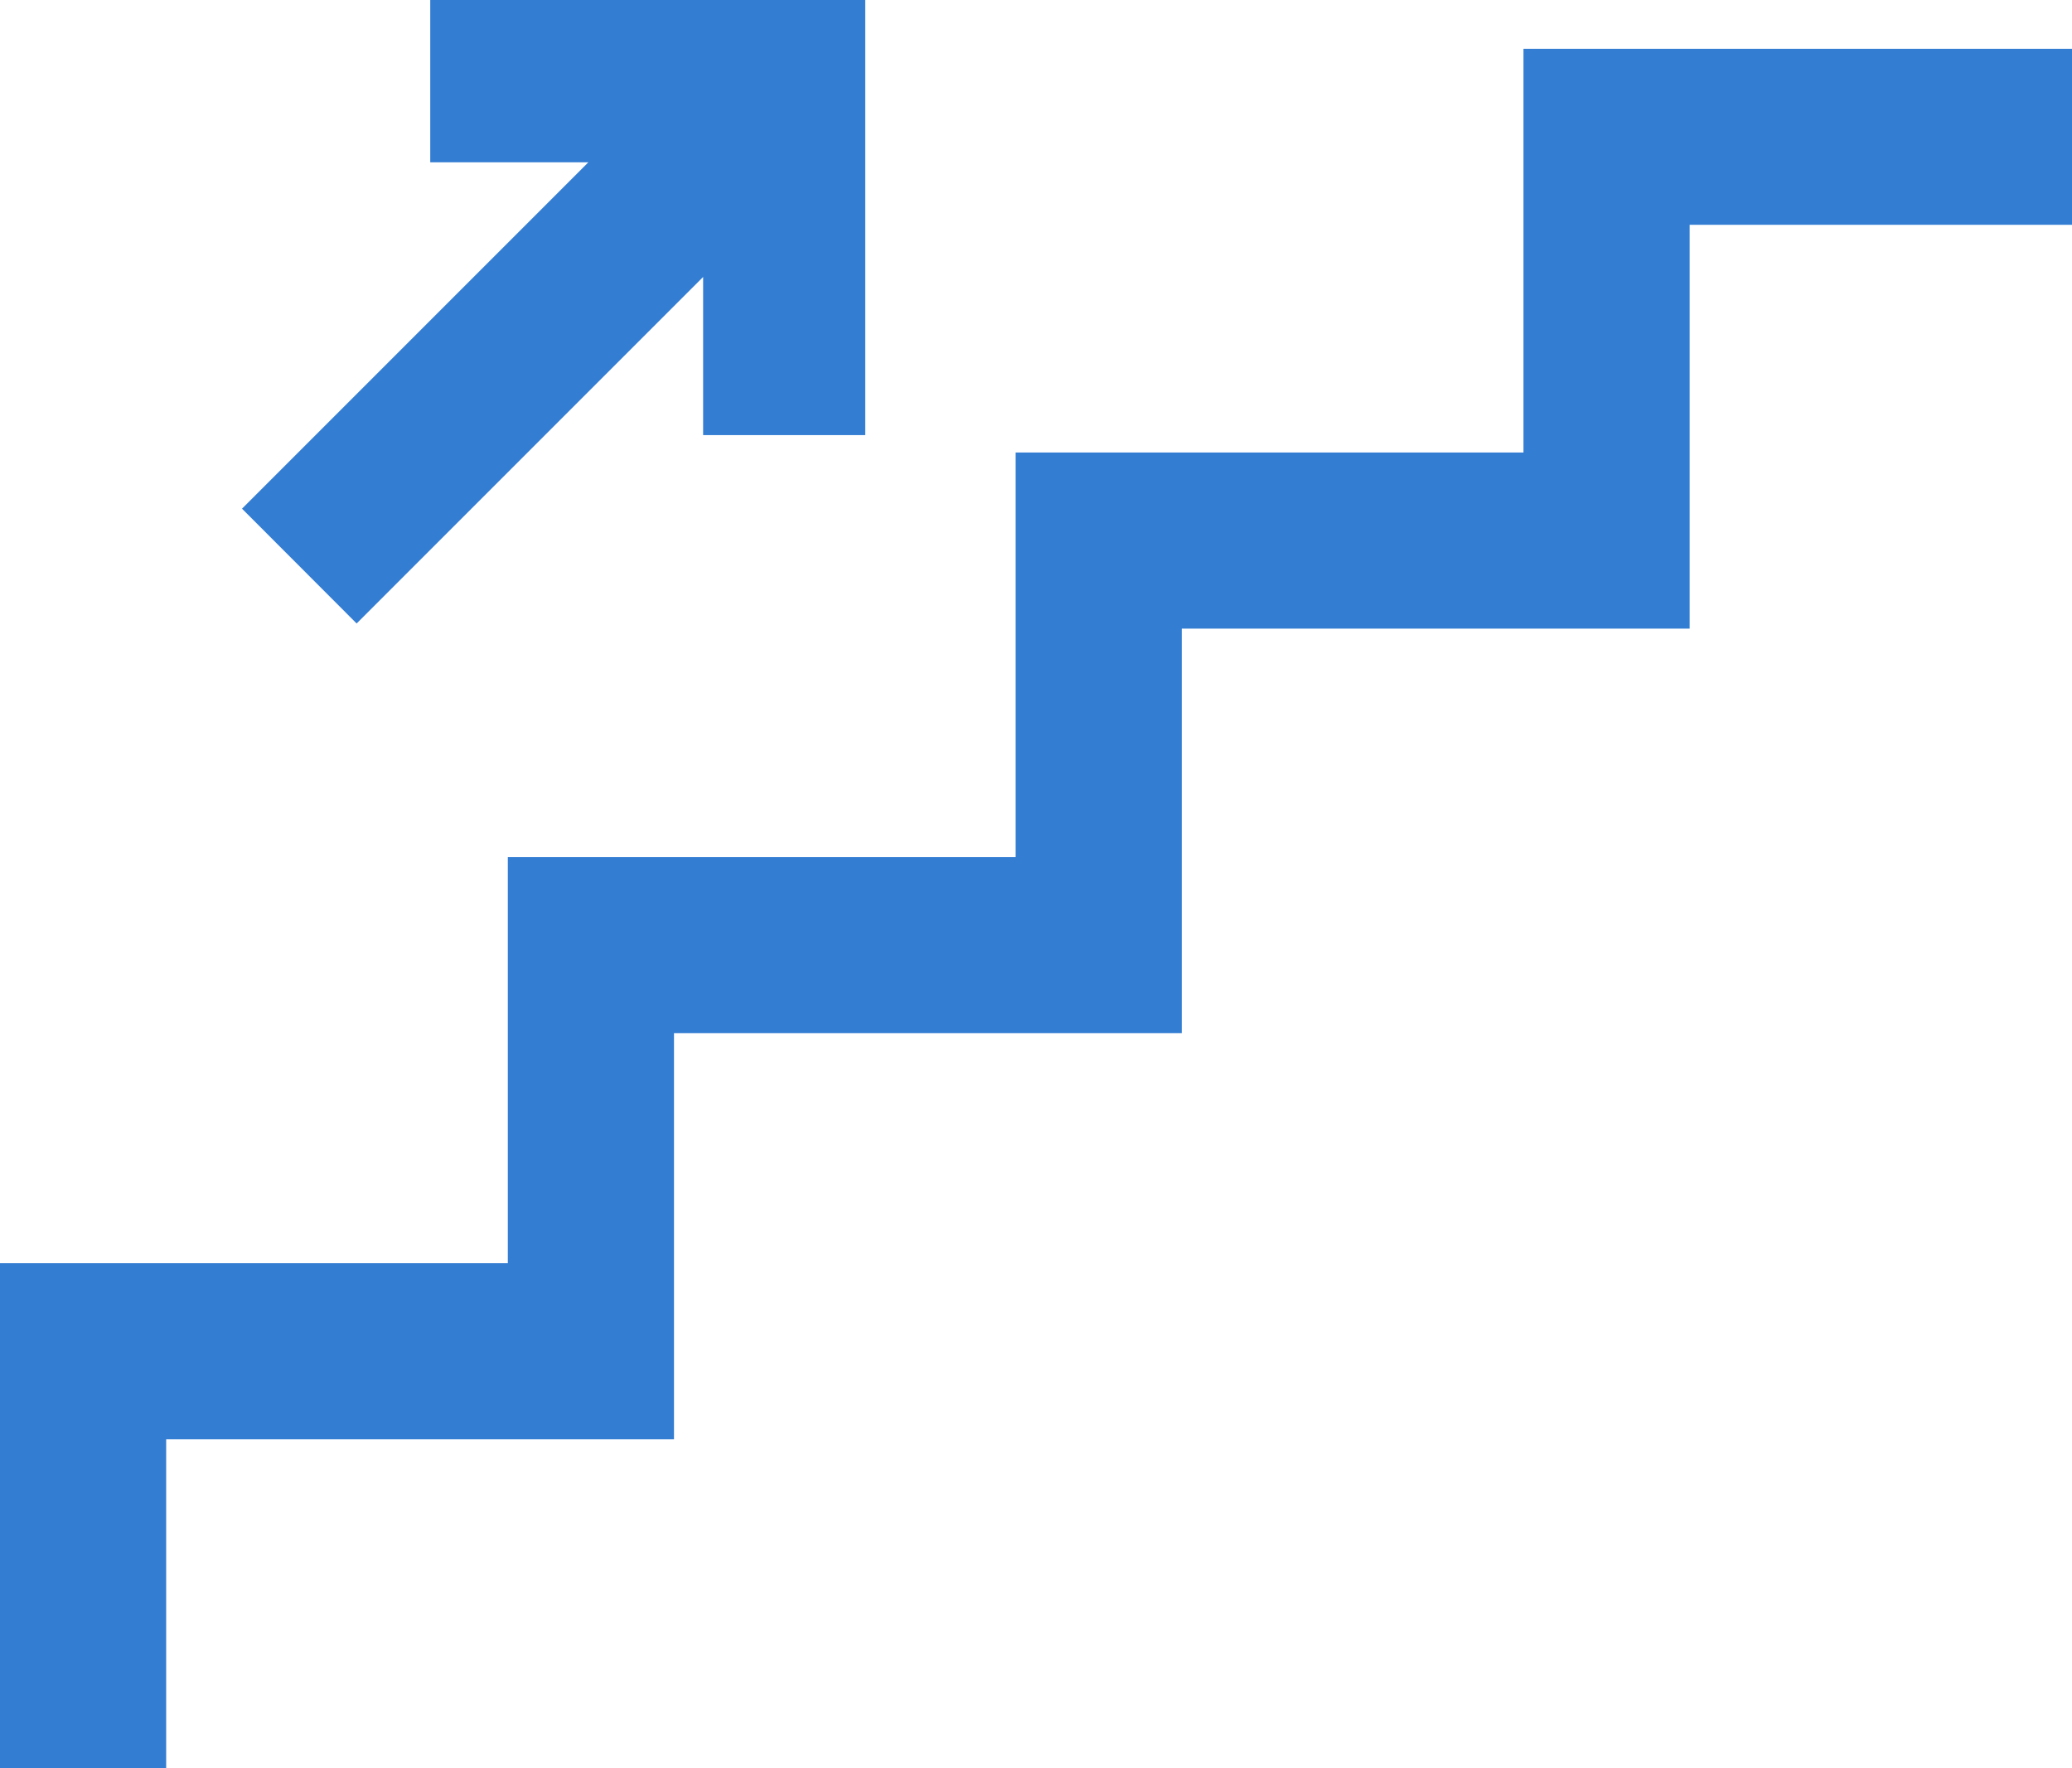 <svg xmlns="http://www.w3.org/2000/svg" width="62.149" height="53.031" viewBox="0 0 62.149 53.031">
  <g id="グループ_65" data-name="グループ 65" transform="translate(-2954.362 -3222.641)">
    <path id="パス_259" data-name="パス 259" d="M84.326,139.259V124.114H99.558v-12.18h15.232V99.8h15.232V87.691h16.454V92.97h-11.47v12.112H119.773v12.131H104.542v12.18H89.31v9.866Z" transform="translate(2870.036 3136.413)" fill="#337dd3"/>
    <path id="パス_260" data-name="パス 260" d="M91.475,87.388v4.868h4.742L85.829,102.644l3.438,3.443L99.66,95.695v4.742h4.863V87.388Z" transform="translate(2875.792 3135.253)" fill="#337dd3"/>
  </g>
</svg>
